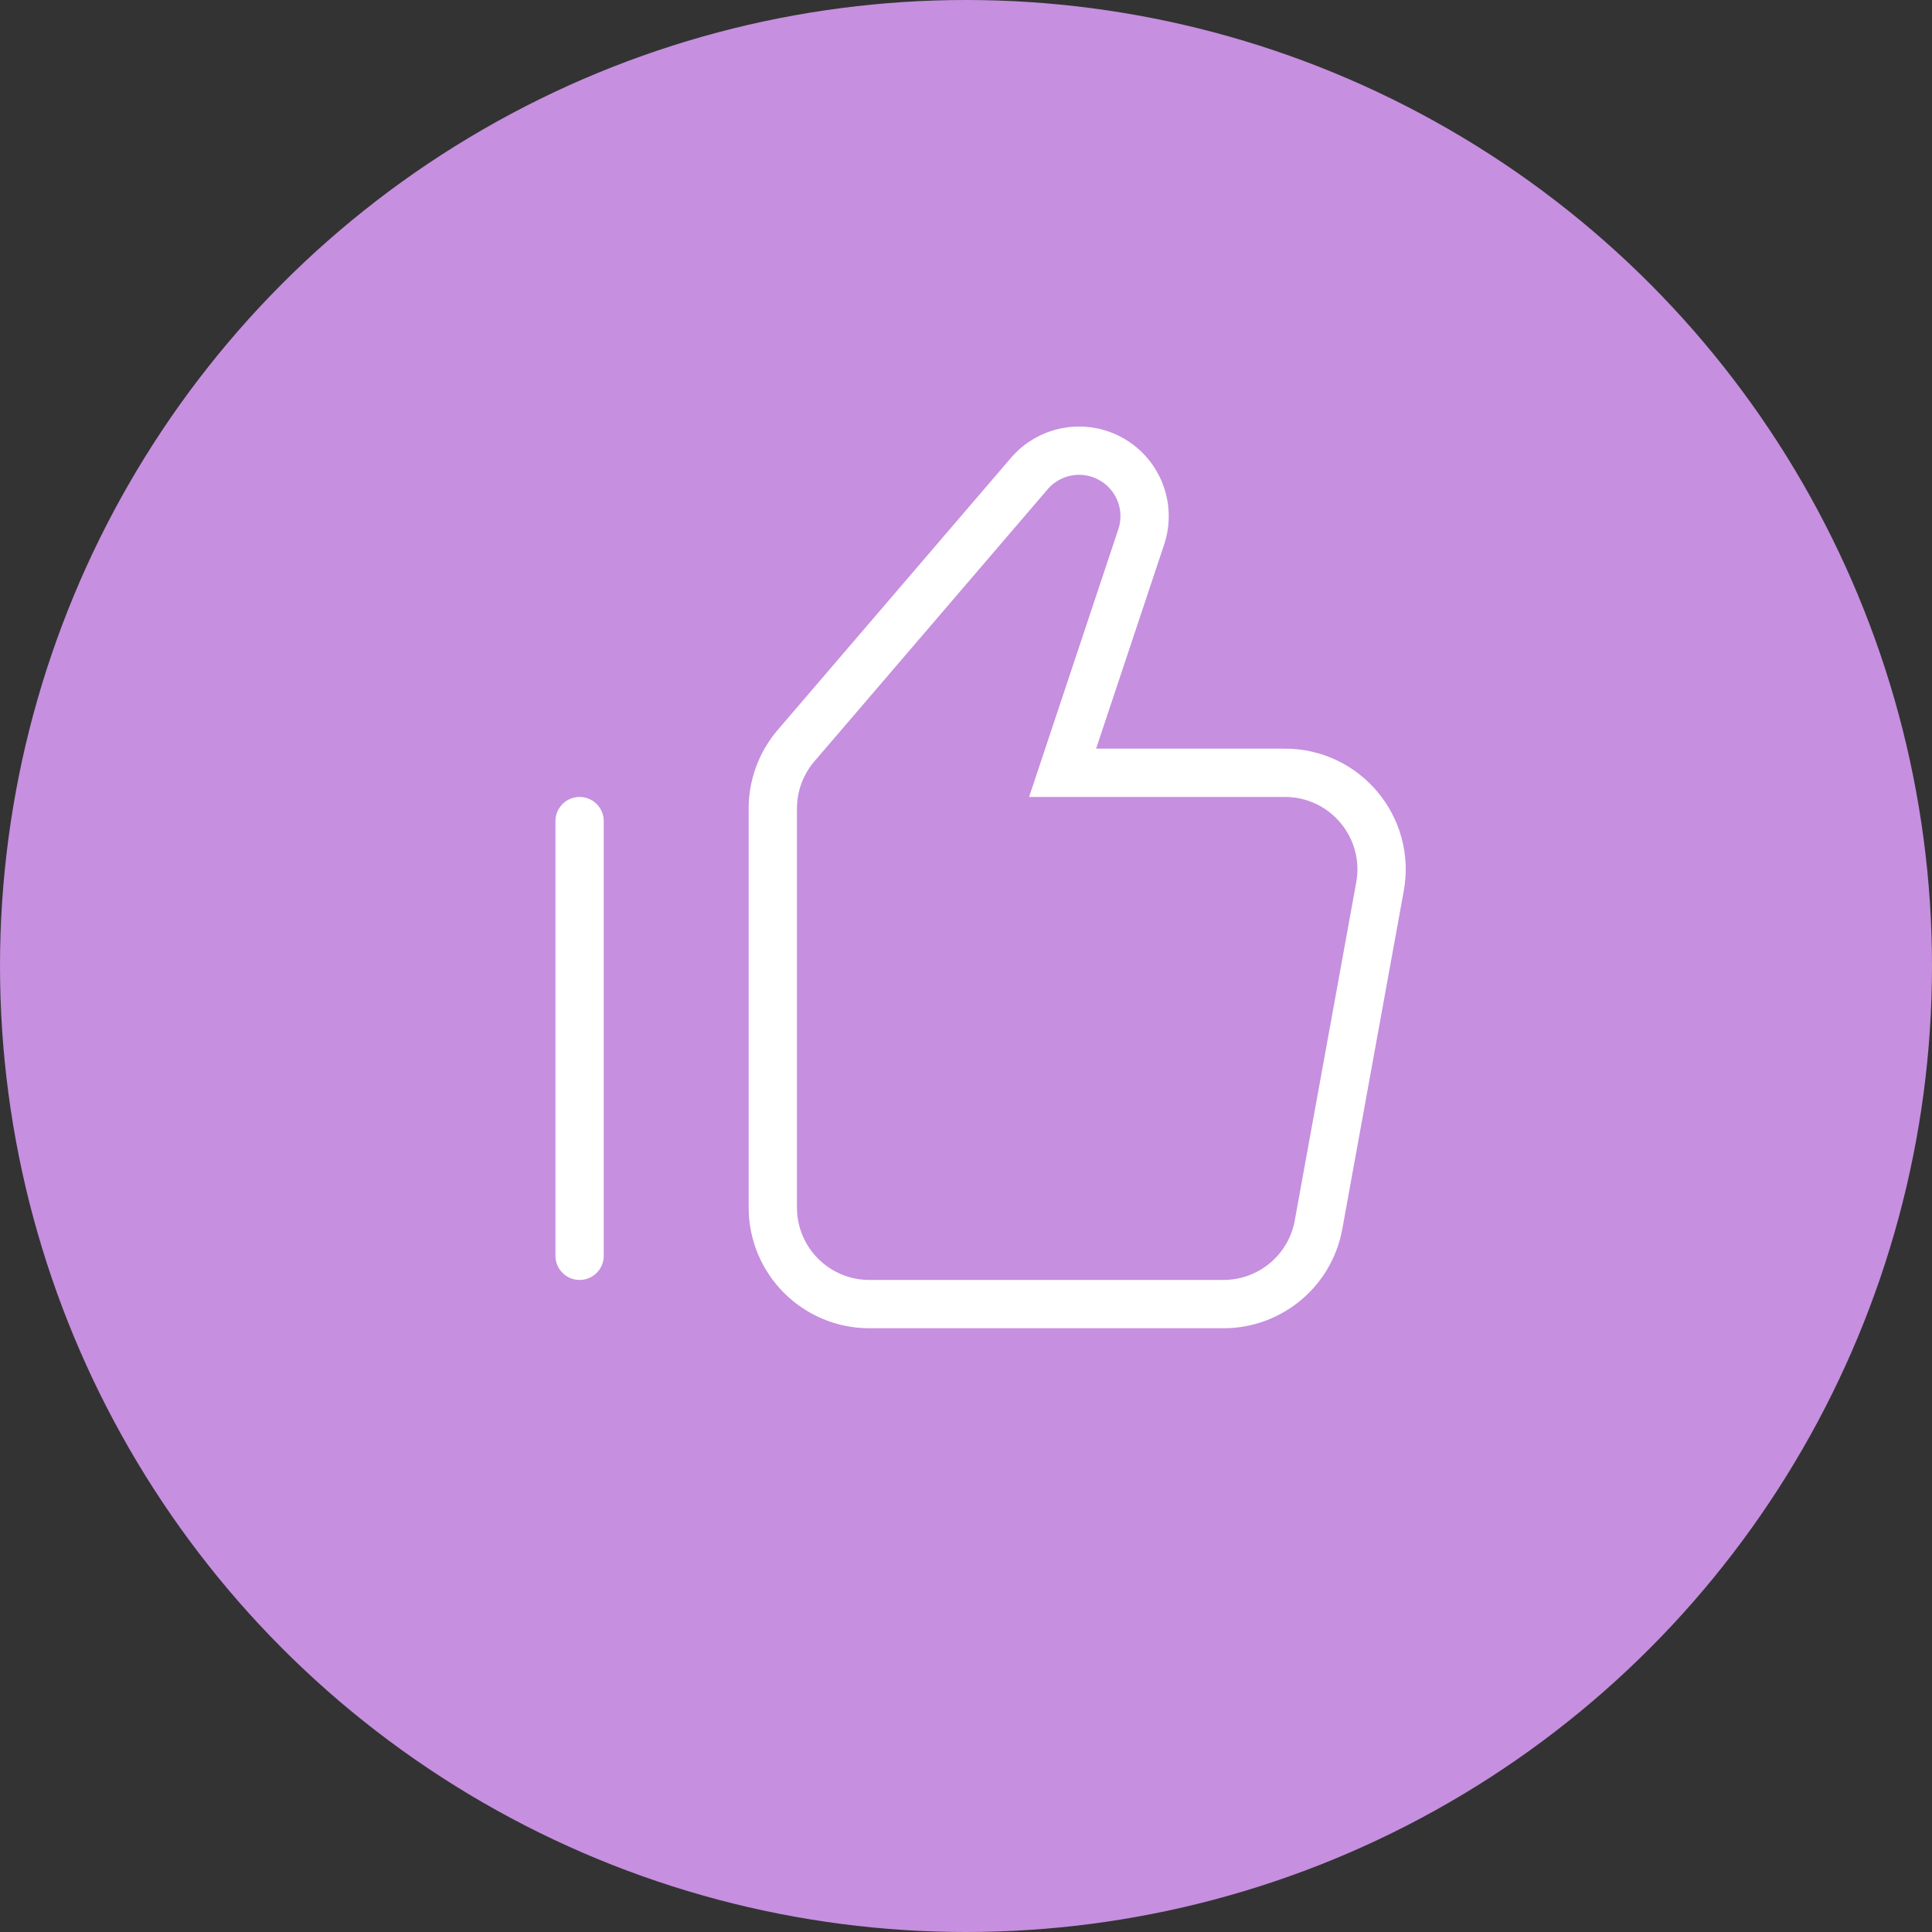 <svg width="60" height="60" viewBox="0 0 60 60" fill="none" xmlns="http://www.w3.org/2000/svg" xmlns:xlink="http://www.w3.org/1999/xlink">
	<rect x="0" y="0" width="60" height="60" fill="#333333" stroke="none"/>
	<desc>
			Created with Pixso.
	</desc>
	<defs/>
	<circle id="Ellipse 5" cx="30" cy="30" r="30" fill="#C68FDF" fill-opacity="1"/>
	<rect id="thumb-up" width="36" height="36" transform="translate(12 12)" fill="#FFFFFF" fill-opacity="0"/>
	<path id="Path 15" d="M24 37.5C24 39.157 25.343 40.5 27 40.5L37.996 40.5C39.446 40.5 40.689 39.463 40.948 38.037L42.857 27.537C43.192 25.695 41.777 24 39.905 24L33 24L35.442 16.674C35.762 15.714 35.327 14.664 34.421 14.211C33.586 13.793 32.574 13.997 31.966 14.707L24.722 23.157C24.256 23.701 24 24.394 24 25.11L24 37.5Z" stroke="#FFFFFF" stroke-opacity="1" stroke-width="1.5"/>
	<path id="Path 2" d="M18 39L18 25.5" stroke="#FFFFFF" stroke-opacity="1" stroke-width="1.5" stroke-linecap="round"/>
</svg>

